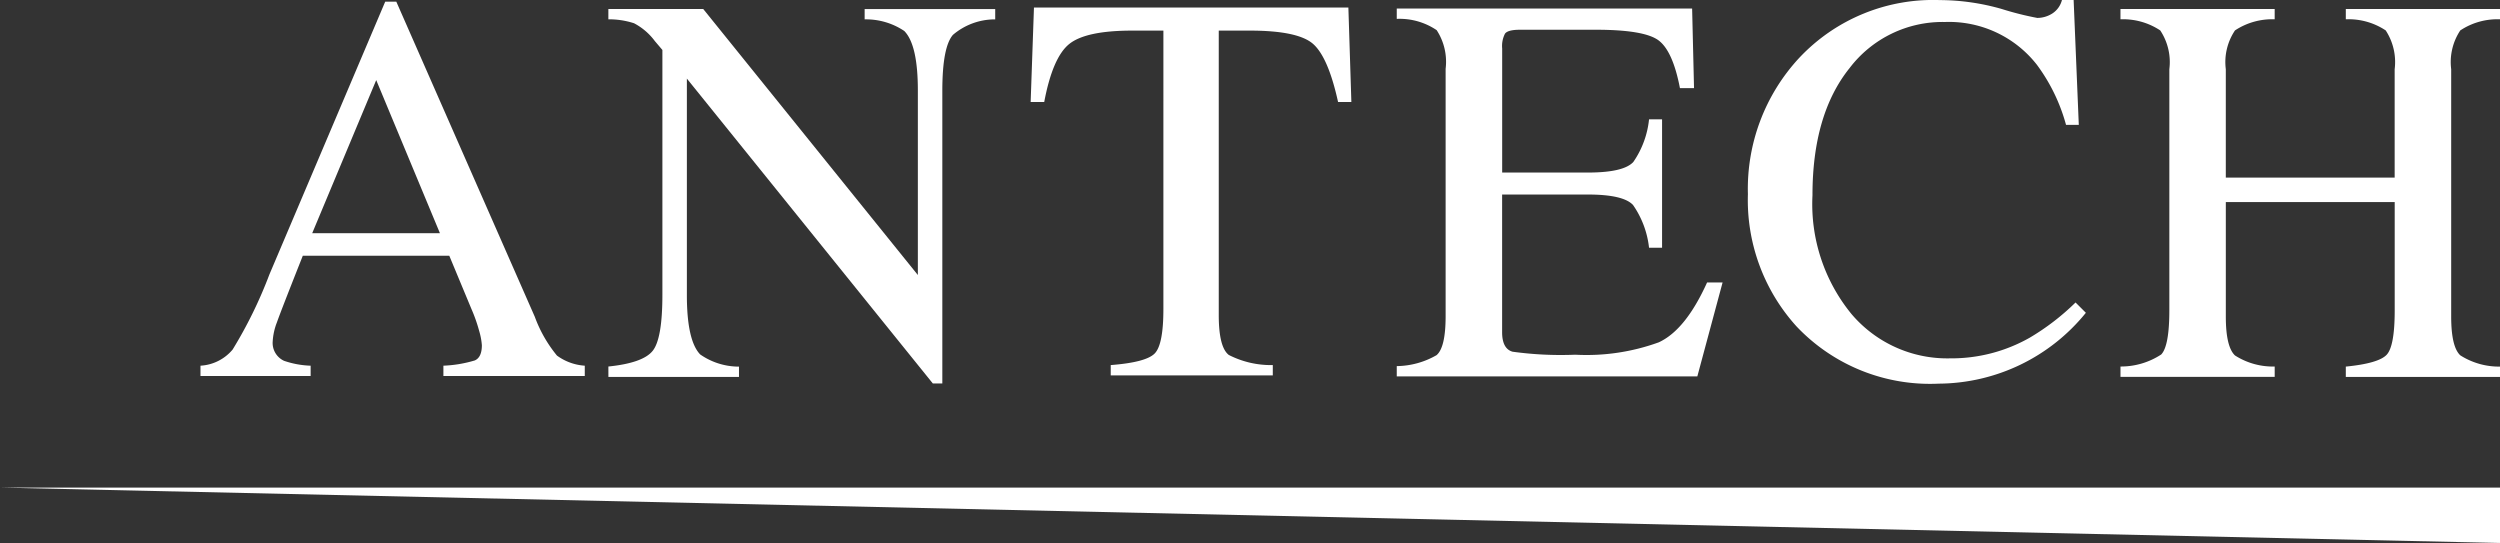 <svg xmlns="http://www.w3.org/2000/svg" width="177.311" height="38.51" viewBox="0 0 177.311 38.51">
  <rect x="0" y="0" width="177.311" height="38.51" fill="#333333" stroke="none"/>
  <g id="Antech_Logo" data-name="Antech Logo" transform="translate(-202.046 -267.127)">
    <g id="Group_1" data-name="Group 1" transform="translate(216.265 267.127)">
      <path id="Path_1" data-name="Path 1" d="M234.543,293.945v-.732a3.2,3.2,0,0,0,2.281-1.145,31.473,31.473,0,0,0,2.607-5.324l8.215-19.351h.785l9.825,22.355a9.424,9.424,0,0,0,1.569,2.747,3.744,3.744,0,0,0,1.974.718v.732H251.772v-.732A8.869,8.869,0,0,0,254,292.84q.5-.22.5-1.082a4.768,4.768,0,0,0-.193-1.016,11.006,11.006,0,0,0-.539-1.533l-1.578-3.793H241.8q-1.536,3.87-1.835,4.722a4.382,4.382,0,0,0-.3,1.351,1.394,1.394,0,0,0,.808,1.38,6.435,6.435,0,0,0,1.883.345v.732Zm16.983-10.128-4.519-10.859-4.54,10.859Z" transform="translate(-234.543 -267.277)" fill="#fff"/>
      <path id="Path_2" data-name="Path 2" d="M300.664,293.942q2.445-.25,3.138-1.107t.693-3.973V271.49l-.539-.634a4.346,4.346,0,0,0-1.473-1.26,5.721,5.721,0,0,0-1.82-.279v-.732h6.728l15.222,18.867v-13.1q0-3.232-.963-4.208a4.866,4.866,0,0,0-2.811-.823v-.732H328.1v.732a4.587,4.587,0,0,0-3,1.1q-.751.866-.751,3.967v20.756h-.674l-17.444-21.623v15.35q0,3.232.943,4.213a4.8,4.8,0,0,0,2.753.866v.731h-9.261Z" transform="translate(-271.734 -267.947)" fill="#fff"/>
      <path id="Path_3" data-name="Path 3" d="M369.355,268.349h22.3l.212,6.7h-.943q-.694-3.158-1.762-4.111t-4.5-.953h-2.2v20.179q0,2.279.713,2.825a6.575,6.575,0,0,0,3.119.718v.732H374.8v-.732q2.5-.192,3.119-.824t.616-3.18V269.985h-2.214q-3.274,0-4.457.944t-1.781,4.12h-.963Z" transform="translate(-310.241 -267.814)" fill="#fff"/>
      <path id="Path_4" data-name="Path 4" d="M428.462,293.875a5.778,5.778,0,0,0,2.821-.776q.645-.545.645-2.767v-17.54a4.106,4.106,0,0,0-.635-2.744,4.688,4.688,0,0,0-2.831-.8v-.732h20.949l.135,5.642h-1q-.5-2.607-1.5-3.373t-4.467-.767h-5.369q-.869,0-1.071.279a1.912,1.912,0,0,0-.2,1.05v8.8h6.084q2.522,0,3.215-.747a6.47,6.47,0,0,0,1.117-3.027h.924v9.107h-.924a6.554,6.554,0,0,0-1.136-3.033q-.693-.741-3.2-.741h-6.084v9.762q0,1.175.742,1.386a25.039,25.039,0,0,0,4.445.212,15,15,0,0,0,5.919-.876q1.909-.876,3.43-4.246h1.1l-1.791,6.662H428.462Z" transform="translate(-343.617 -267.909)" fill="#fff"/>
      <path id="Path_5" data-name="Path 5" d="M503.38,267.763a21.71,21.71,0,0,0,2.522.635,1.99,1.99,0,0,0,1.059-.308,1.609,1.609,0,0,0,.693-.963h.828l.366,8.857h-.905a12.77,12.77,0,0,0-2.06-4.255,7.913,7.913,0,0,0-6.527-3.042,8.29,8.29,0,0,0-6.768,3.273q-2.628,3.274-2.628,9.011a12.312,12.312,0,0,0,2.763,8.424,8.907,8.907,0,0,0,7,3.148,11.244,11.244,0,0,0,5.641-1.463,16.95,16.95,0,0,0,3.254-2.5l.732.732a13.527,13.527,0,0,1-10.435,5.025,13.035,13.035,0,0,1-10.089-4.062,13.338,13.338,0,0,1-3.446-9.377,13.649,13.649,0,0,1,3.639-9.665,13.021,13.021,0,0,1,9.974-4.1A16.126,16.126,0,0,1,503.38,267.763Z" transform="translate(-375.63 -267.127)" fill="#fff"/>
      <path id="Path_6" data-name="Path 6" d="M545.779,293.942a5.209,5.209,0,0,0,2.888-.853q.578-.6.577-3.152V272.858a4.057,4.057,0,0,0-.645-2.753,4.764,4.764,0,0,0-2.821-.789v-.732h10.937v.732a4.77,4.77,0,0,0-2.815.789,4.027,4.027,0,0,0-.651,2.753v7.683h11.976v-7.683a4.1,4.1,0,0,0-.635-2.753,4.748,4.748,0,0,0-2.83-.789v-.732H572.7v.732a4.759,4.759,0,0,0-2.821.789,4.052,4.052,0,0,0-.645,2.753V290.4q0,2.145.645,2.748a5.112,5.112,0,0,0,2.821.8v.731H561.76v-.731q2.33-.23,2.9-.843t.568-3.162v-7.663H553.25V290.4q0,2.145.651,2.758a4.988,4.988,0,0,0,2.815.785v.731H545.779Z" transform="translate(-409.604 -267.947)" fill="#fff"/>
    </g>
    <path id="Path_7" data-name="Path 7" d="M379.357,350.094l-177.311-3.928H379.357Z" transform="translate(0 -44.457)" fill="#fff"/>
  </g>
</svg>

